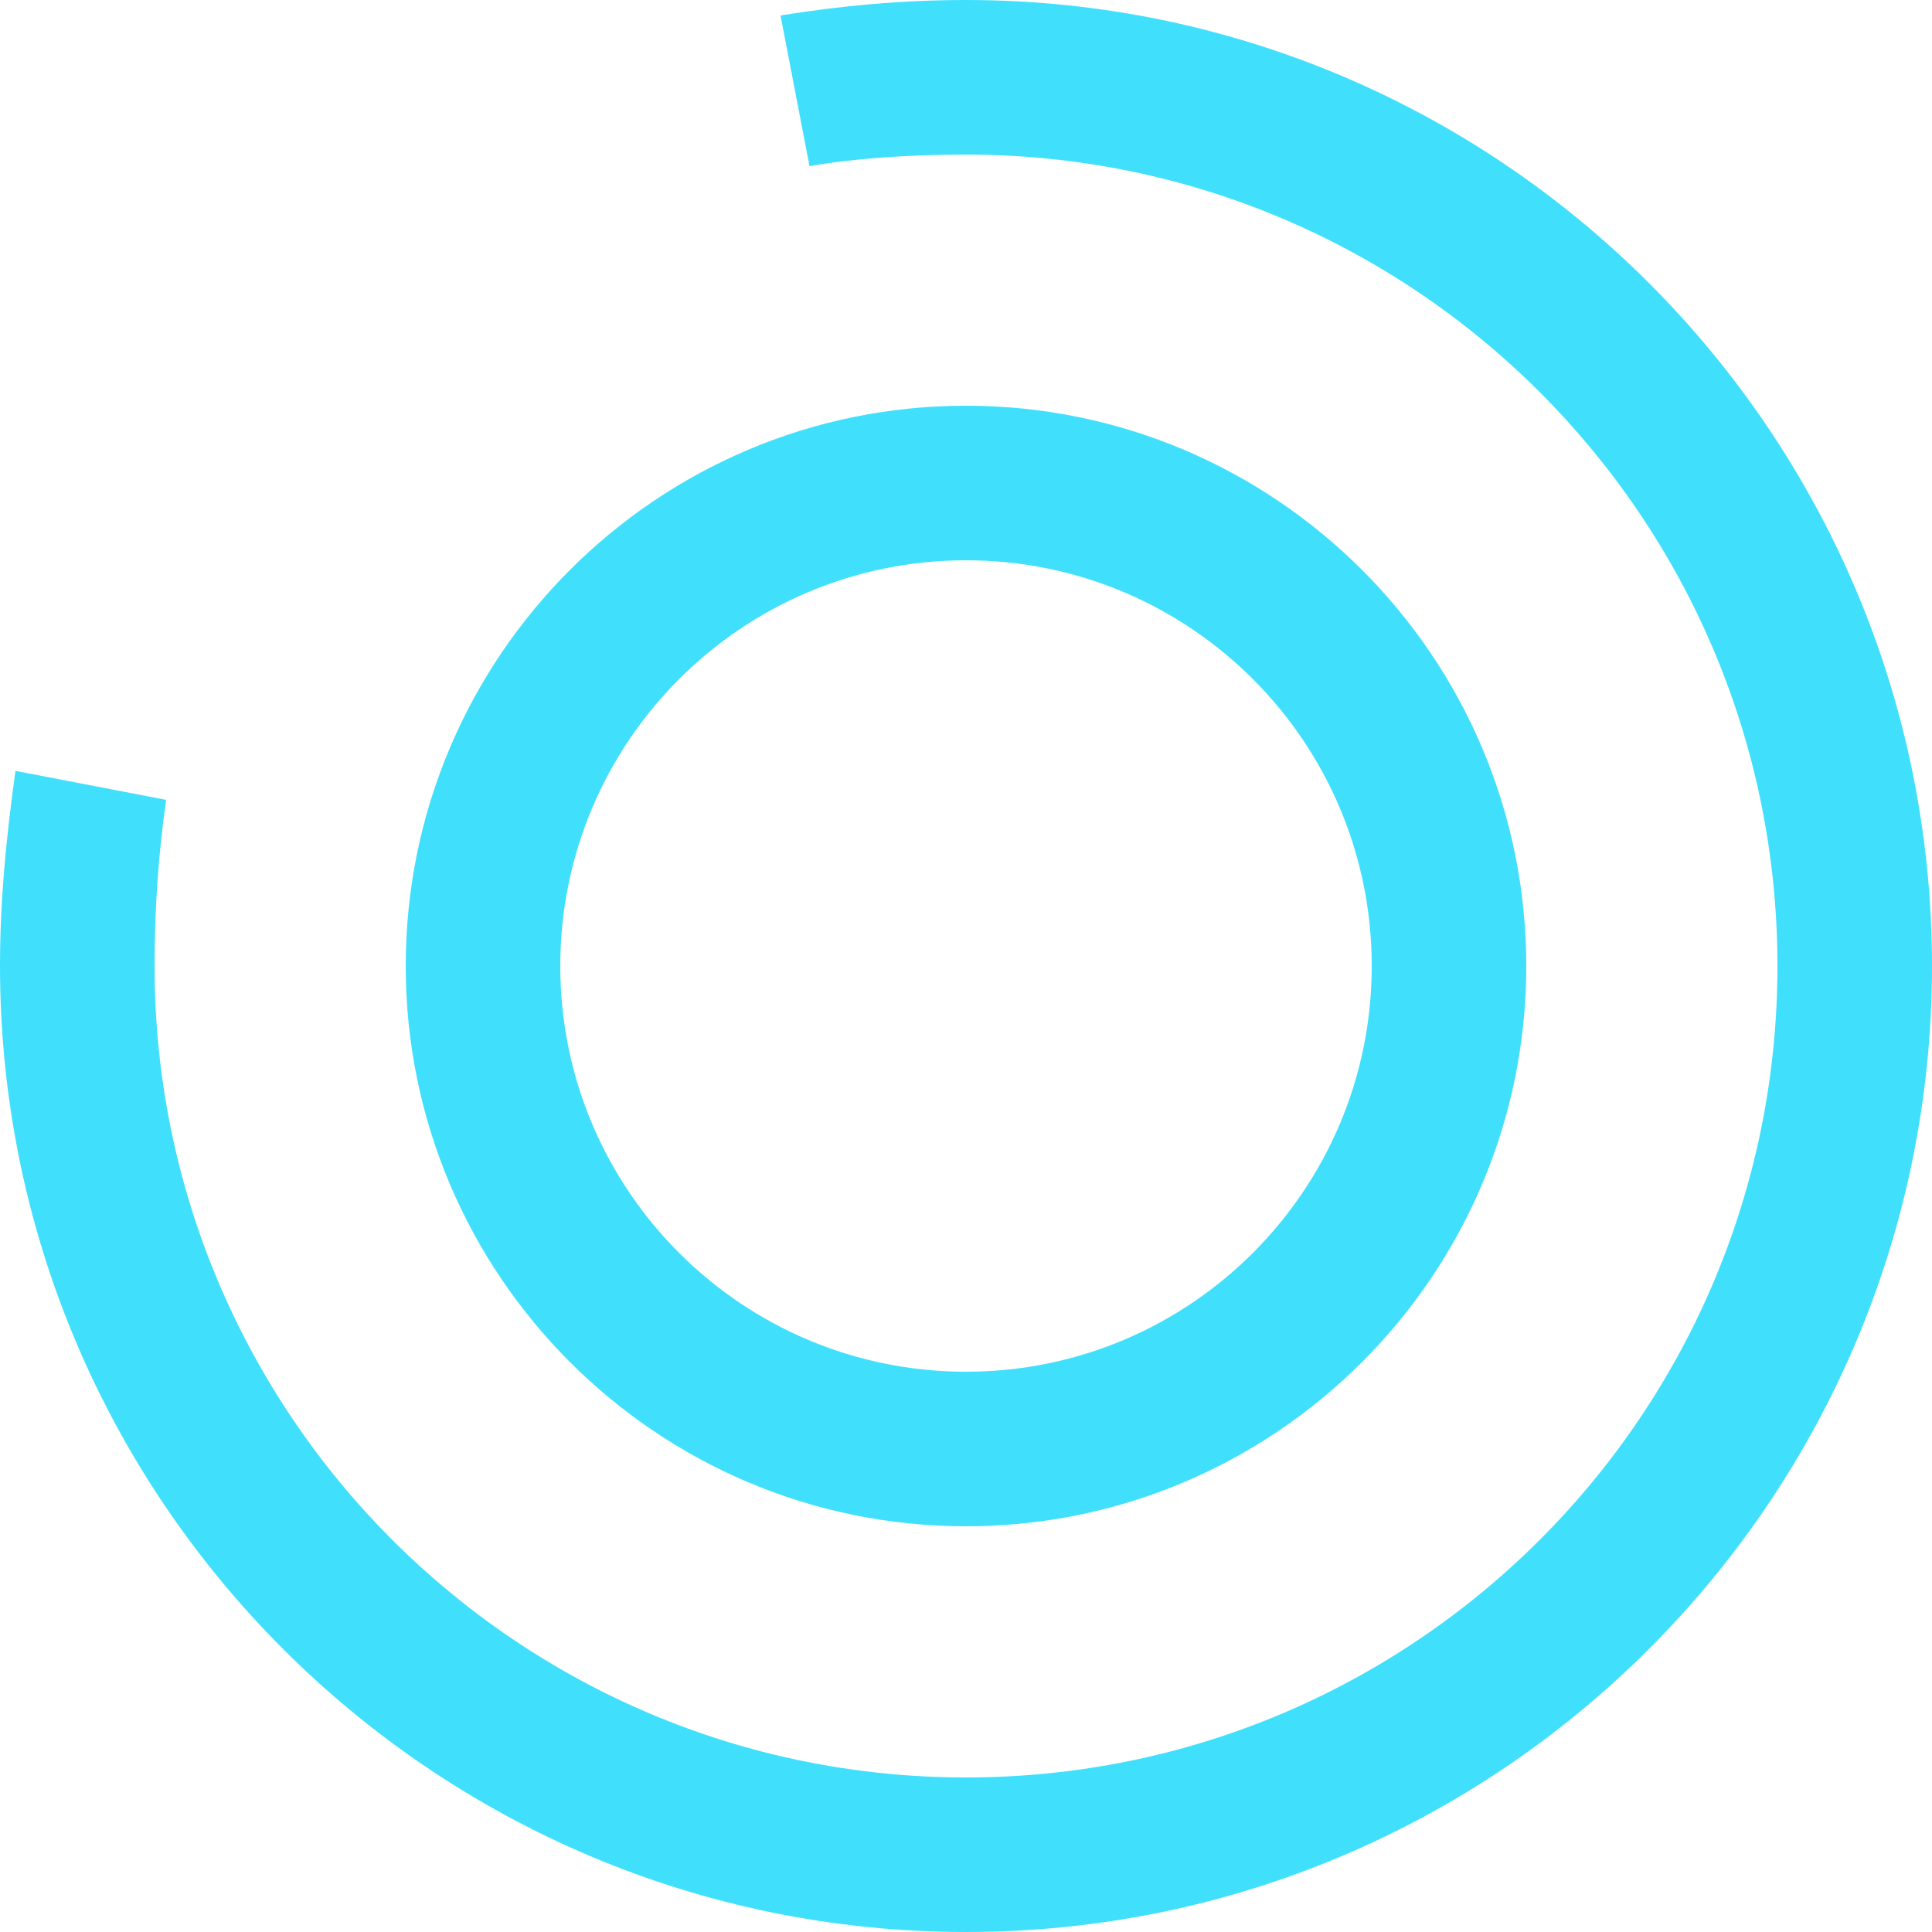 <svg xmlns="http://www.w3.org/2000/svg" viewBox="0 0 100 100" fill="#40E0FD">
  <path d="M50 0c-3.3 0-6.5.3-9.6.8l1.5 7.8C44.2 8.2 47 8 50 8c23.2 0 42 18.8 42 42S73.2 92 50 92 8 73.2 8 50c0-3 .2-5.8.6-8.6l-7.8-1.5C.3 43.5 0 46.7 0 50c0 27.6 22.4 50 50 50s50-22.4 50-50S77.6 0 50 0zm0 21c-16 0-29 13-29 29s13 29 29 29 29-13 29-29-13-29-29-29zm0 8c11.6 0 21 9.4 21 21s-9.4 21-21 21-21-9.4-21-21 9.4-21 21-21z"/>
</svg>
